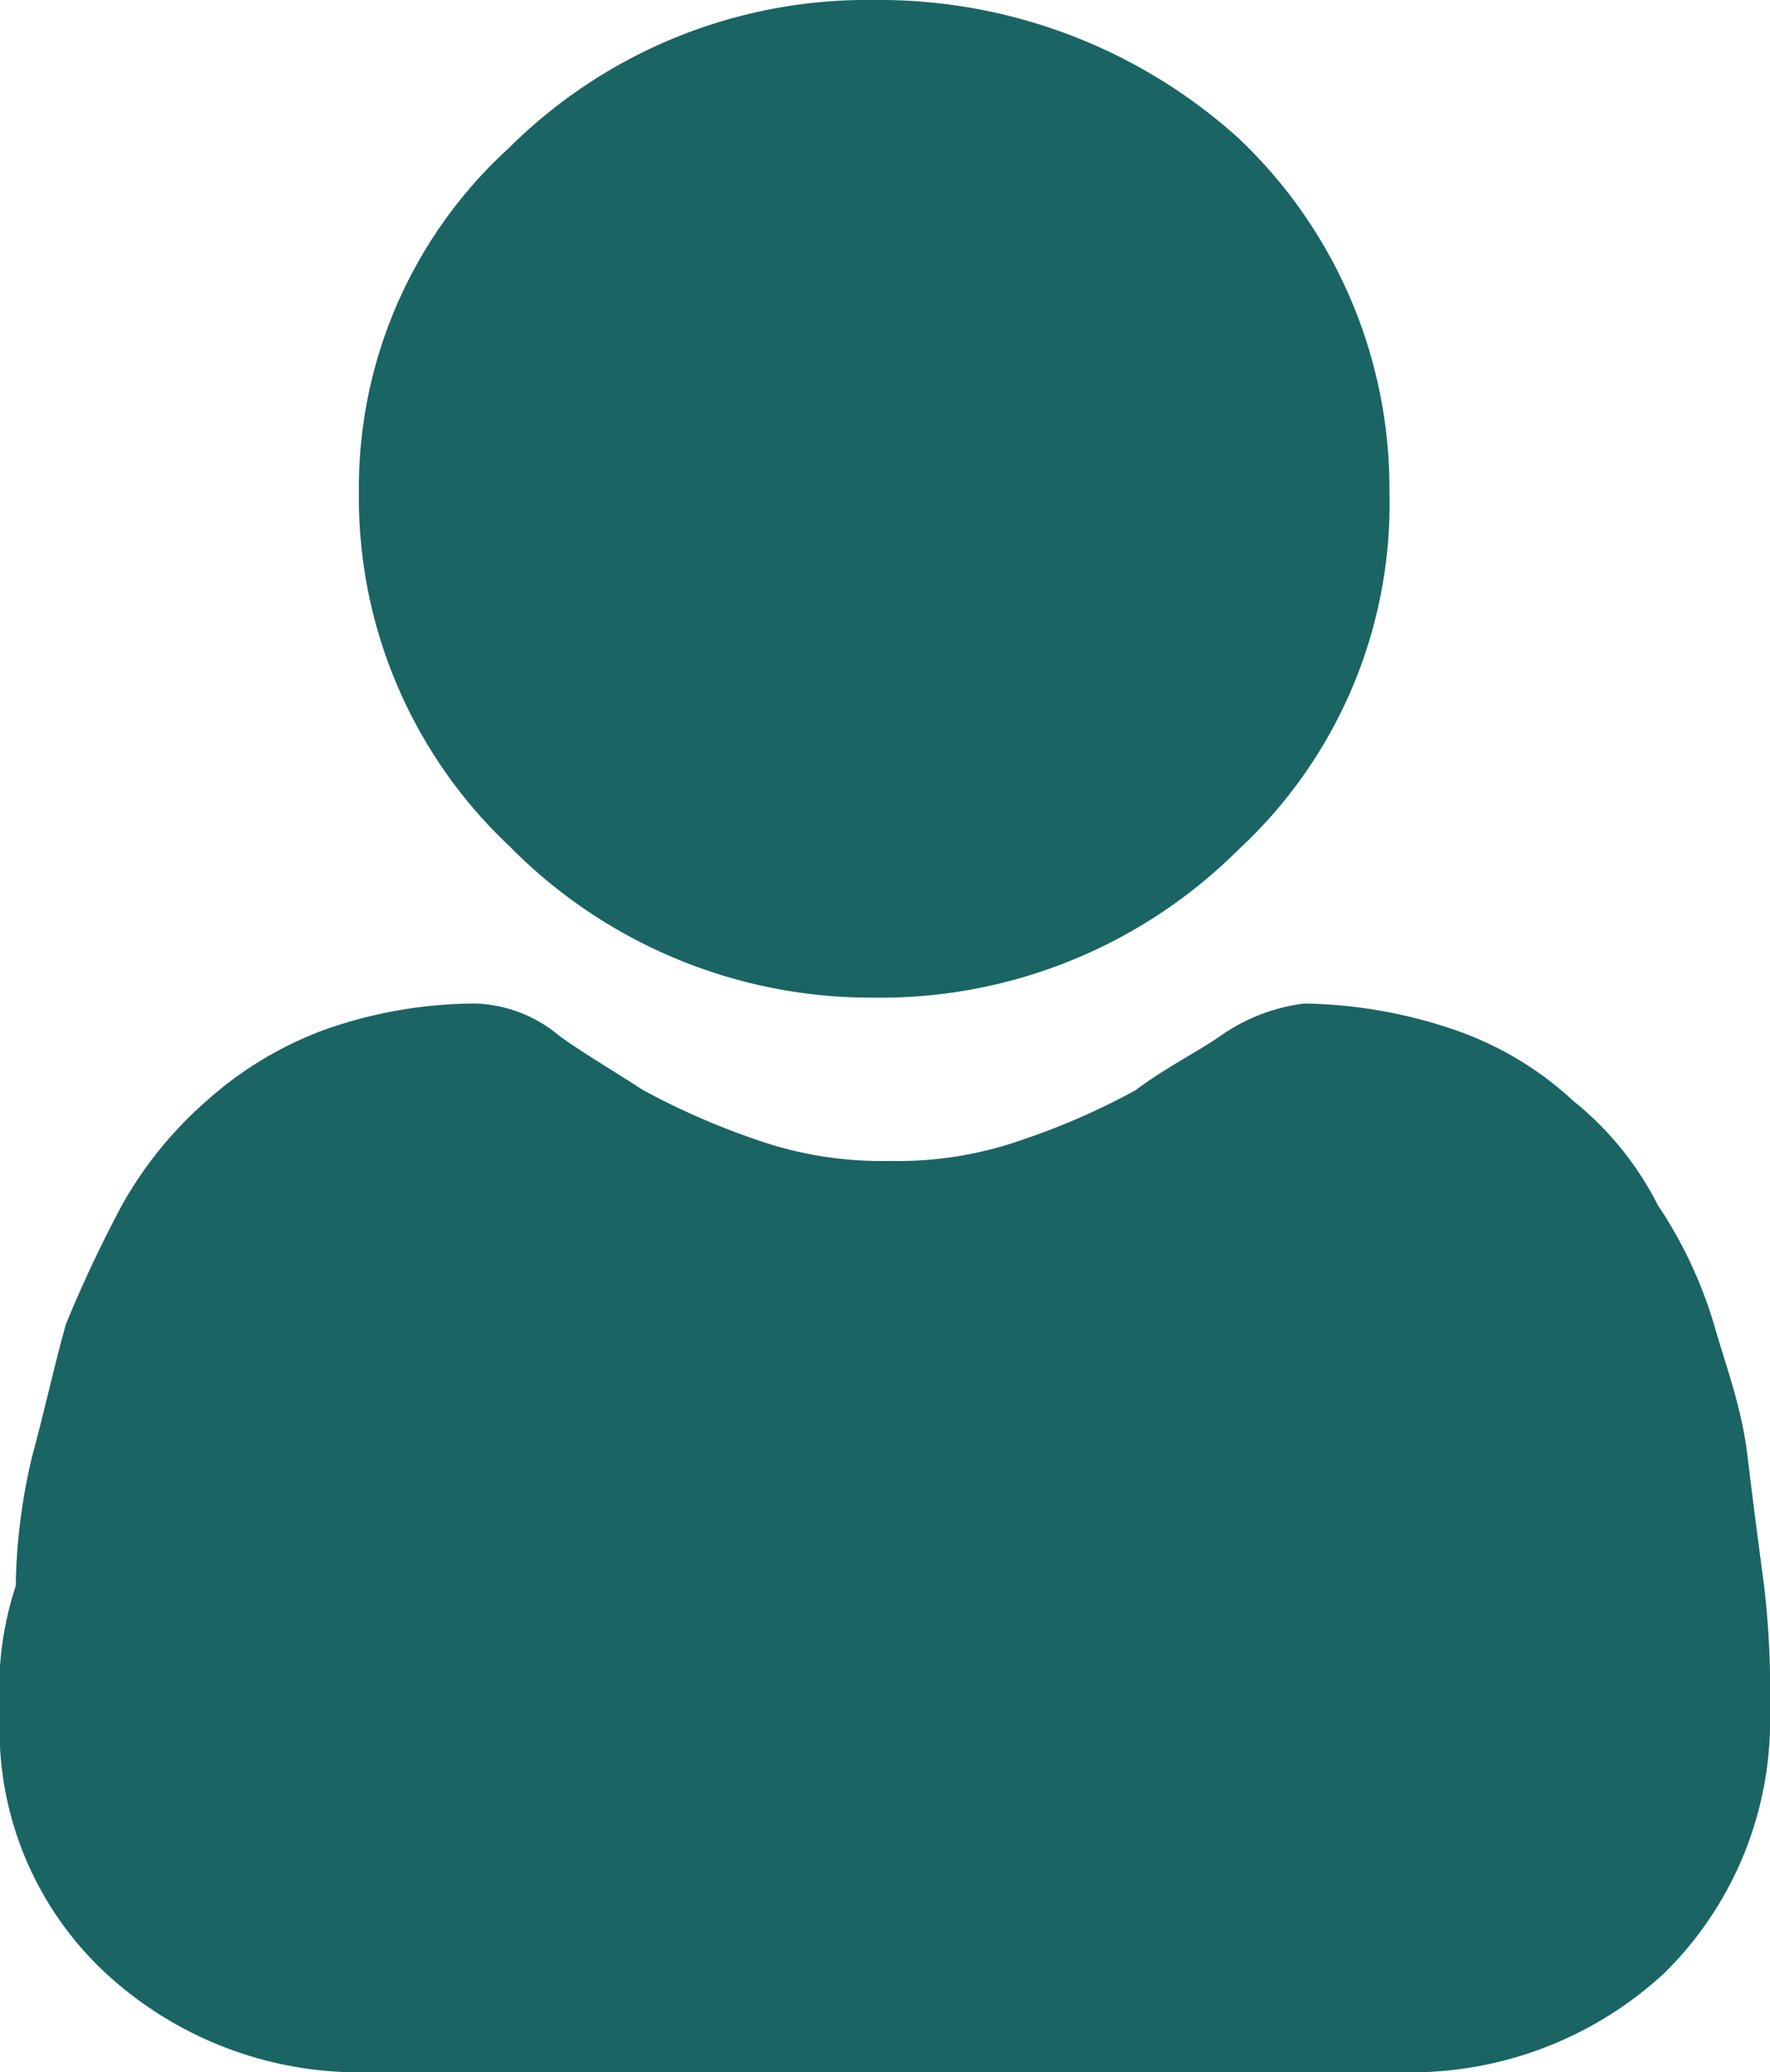<svg xmlns="http://www.w3.org/2000/svg" viewBox="0 0 18 21.06"><defs><style>.cls-1{fill:#1a6464;}</style></defs><g id="Layer_2" data-name="Layer 2"><g id="Layer_1-2" data-name="Layer 1"><path class="cls-1" d="M8.89,10.14a5.15,5.15,0,0,0,3.7-1.5A4.79,4.79,0,0,0,14.13,5a4.9,4.9,0,0,0-1.54-3.6A5.45,5.45,0,0,0,8.89,0,5.16,5.16,0,0,0,5.18,1.5,4.67,4.67,0,0,0,3.65,5a4.86,4.86,0,0,0,1.53,3.6A5.16,5.16,0,0,0,8.89,10.14Z"></path><path class="cls-1" d="M17.94,16.12c-.05-.38-.11-.83-.17-1.33s-.23-.94-.34-1.33a4.47,4.47,0,0,0-.57-1.21A3.23,3.23,0,0,0,16,11.19a3.4,3.4,0,0,0-1.2-.72,4.93,4.93,0,0,0-1.54-.27,1.89,1.89,0,0,0-.85.33c-.23.16-.57.33-.86.55a7.09,7.09,0,0,1-1.14.5,3.8,3.8,0,0,1-1.36.22,3.85,3.85,0,0,1-1.37-.22,7.51,7.51,0,0,1-1.14-.5c-.34-.22-.63-.39-.85-.55a1.39,1.39,0,0,0-.86-.33,4.64,4.64,0,0,0-1.54.27,3.74,3.74,0,0,0-1.19.72,4,4,0,0,0-.86,1.06,13.19,13.19,0,0,0-.57,1.21c-.11.39-.22.89-.34,1.33a6,6,0,0,0-.17,1.33A3.35,3.35,0,0,0,0,17.4a3.38,3.38,0,0,0,1.08,2.66,3.8,3.8,0,0,0,2.74,1H14.18a3.8,3.8,0,0,0,2.74-1A3.6,3.6,0,0,0,18,17.4,9.21,9.21,0,0,0,17.94,16.12Z"></path></g></g></svg>